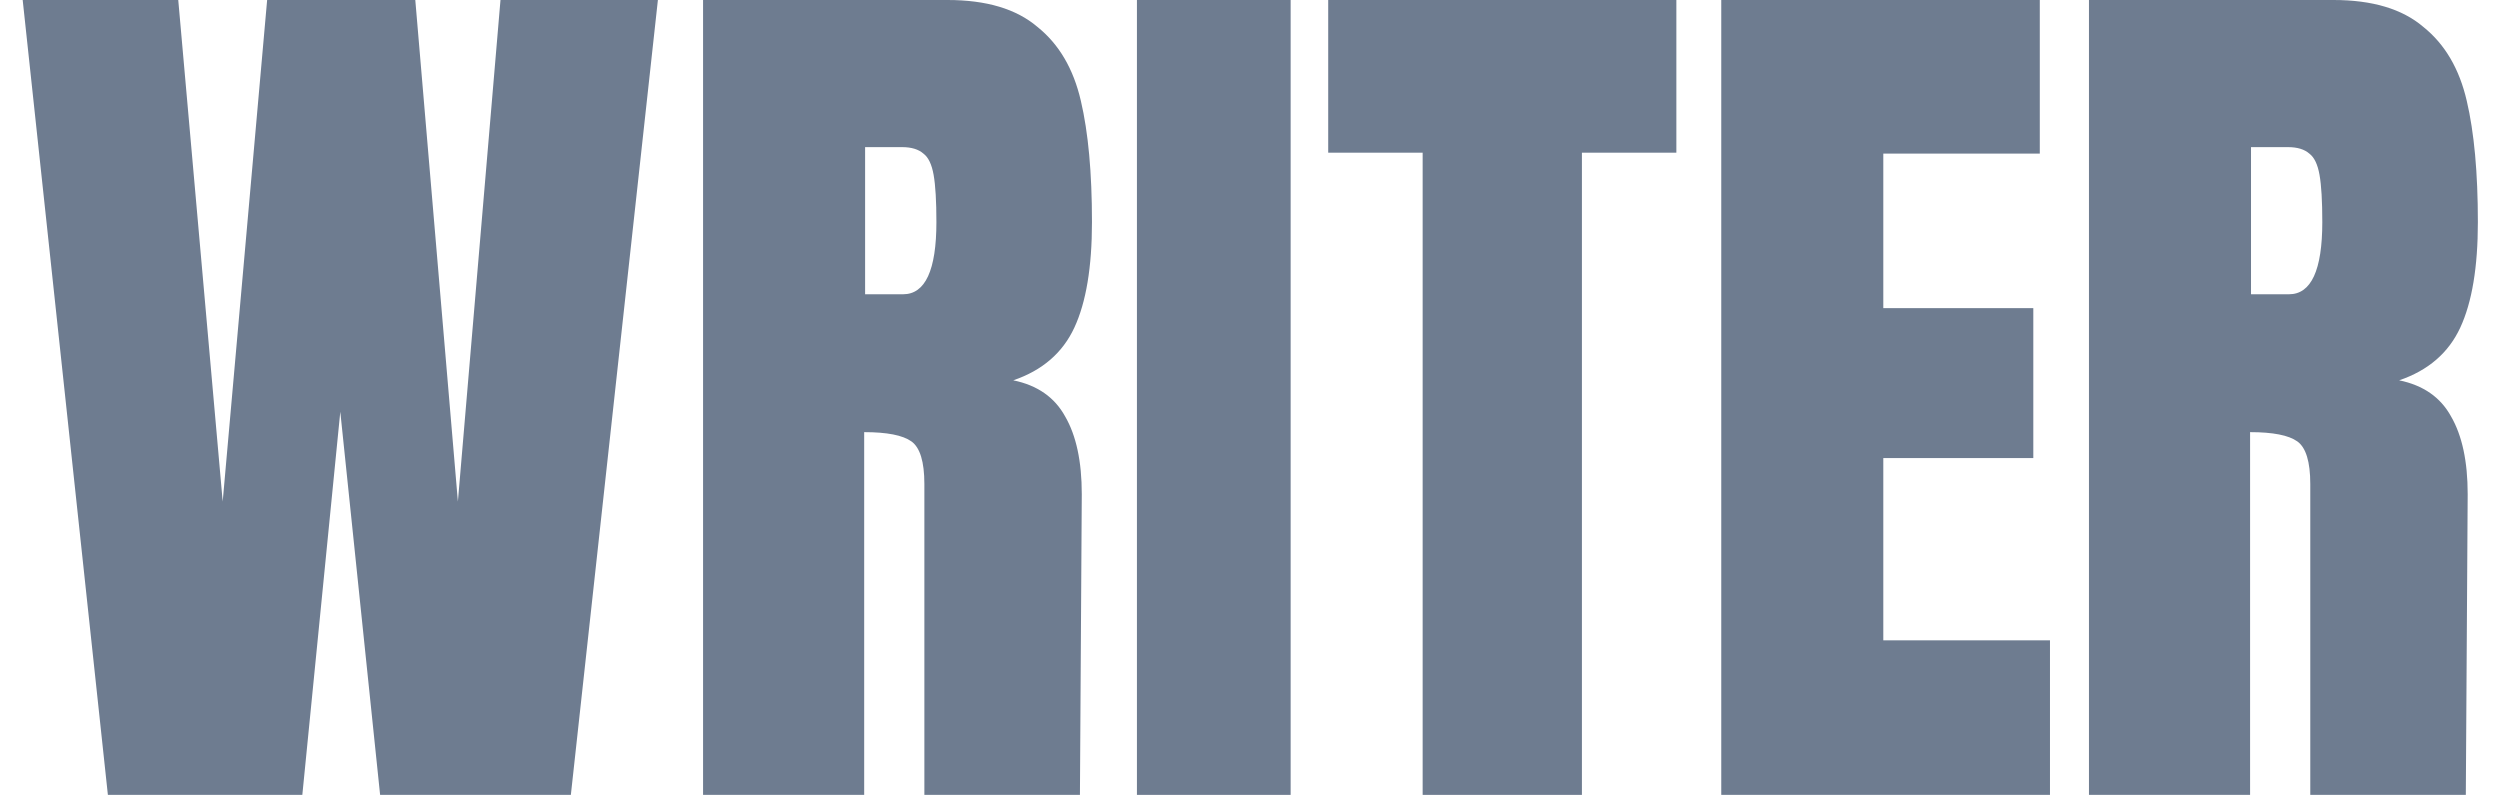 <svg fill="none" height="99" viewBox="0 0 311 99" width="311" xmlns="http://www.w3.org/2000/svg"><g fill="#6e7c90"><path d="m13.42 98.884-10.598-98.884h19.352l5.529 62.393 5.529-62.393h18.43l5.299 62.393 5.299-62.393h19.582l-10.828 98.884h-23.729l-4.953-47.658-4.723 47.658z"/><path d="m87.461 0h30.41c4.838 0 8.563 1.113 11.174 3.338 2.688 2.149 4.492 5.219 5.414 9.209.921 3.914 1.382 8.941 1.382 15.08 0 5.602-.729 9.977-2.189 13.123-1.459 3.147-3.993 5.334-7.602 6.561 2.995.614 5.145 2.11 6.451 4.489 1.382 2.379 2.073 5.602 2.073 9.67l-.23 37.413h-19.352v-38.679c0-2.763-.538-4.528-1.613-5.295-1.075-.768-3.034-1.151-5.875-1.151v45.125h-20.043zm24.881 36.607c2.765 0 4.147-2.993 4.147-8.979 0-2.609-.115-4.566-.346-5.871-.23-1.305-.652-2.187-1.267-2.648-.614-.537-1.497-.806-2.649-.806h-4.608v18.303z"/><path d="m141.434 98.884v-98.884h19.121v98.884z"/><path d="m176.978 98.884v-79.89h-11.749v-18.994h43.311v18.994h-11.75v79.89z"/><path d="m214.125 98.884v-98.884h39.626v19.109h-19.468v19.224h18.661v18.649h-18.661v22.678h20.735v19.224z"/><path d="m259.867 0h30.41c4.837 0 8.564 1.113 11.173 3.338 2.689 2.149 4.493 5.219 5.414 9.209.922 3.914 1.383 8.941 1.383 15.08 0 5.602-.73 9.977-2.188 13.123-1.459 3.147-3.992 5.334-7.603 6.561 2.994.614 5.146 2.11 6.452 4.489 1.38 2.379 2.072 5.602 2.072 9.67l-.232 37.413h-19.349v-38.679c0-2.763-.538-4.528-1.615-5.295-1.074-.768-3.033-1.151-5.874-1.151v45.125h-20.043zm24.882 36.607c2.763 0 4.145-2.993 4.145-8.979 0-2.609-.113-4.566-.345-5.871-.229-1.305-.653-2.187-1.266-2.648-.614-.537-1.499-.806-2.649-.806h-4.609v18.303z"/></g></svg>